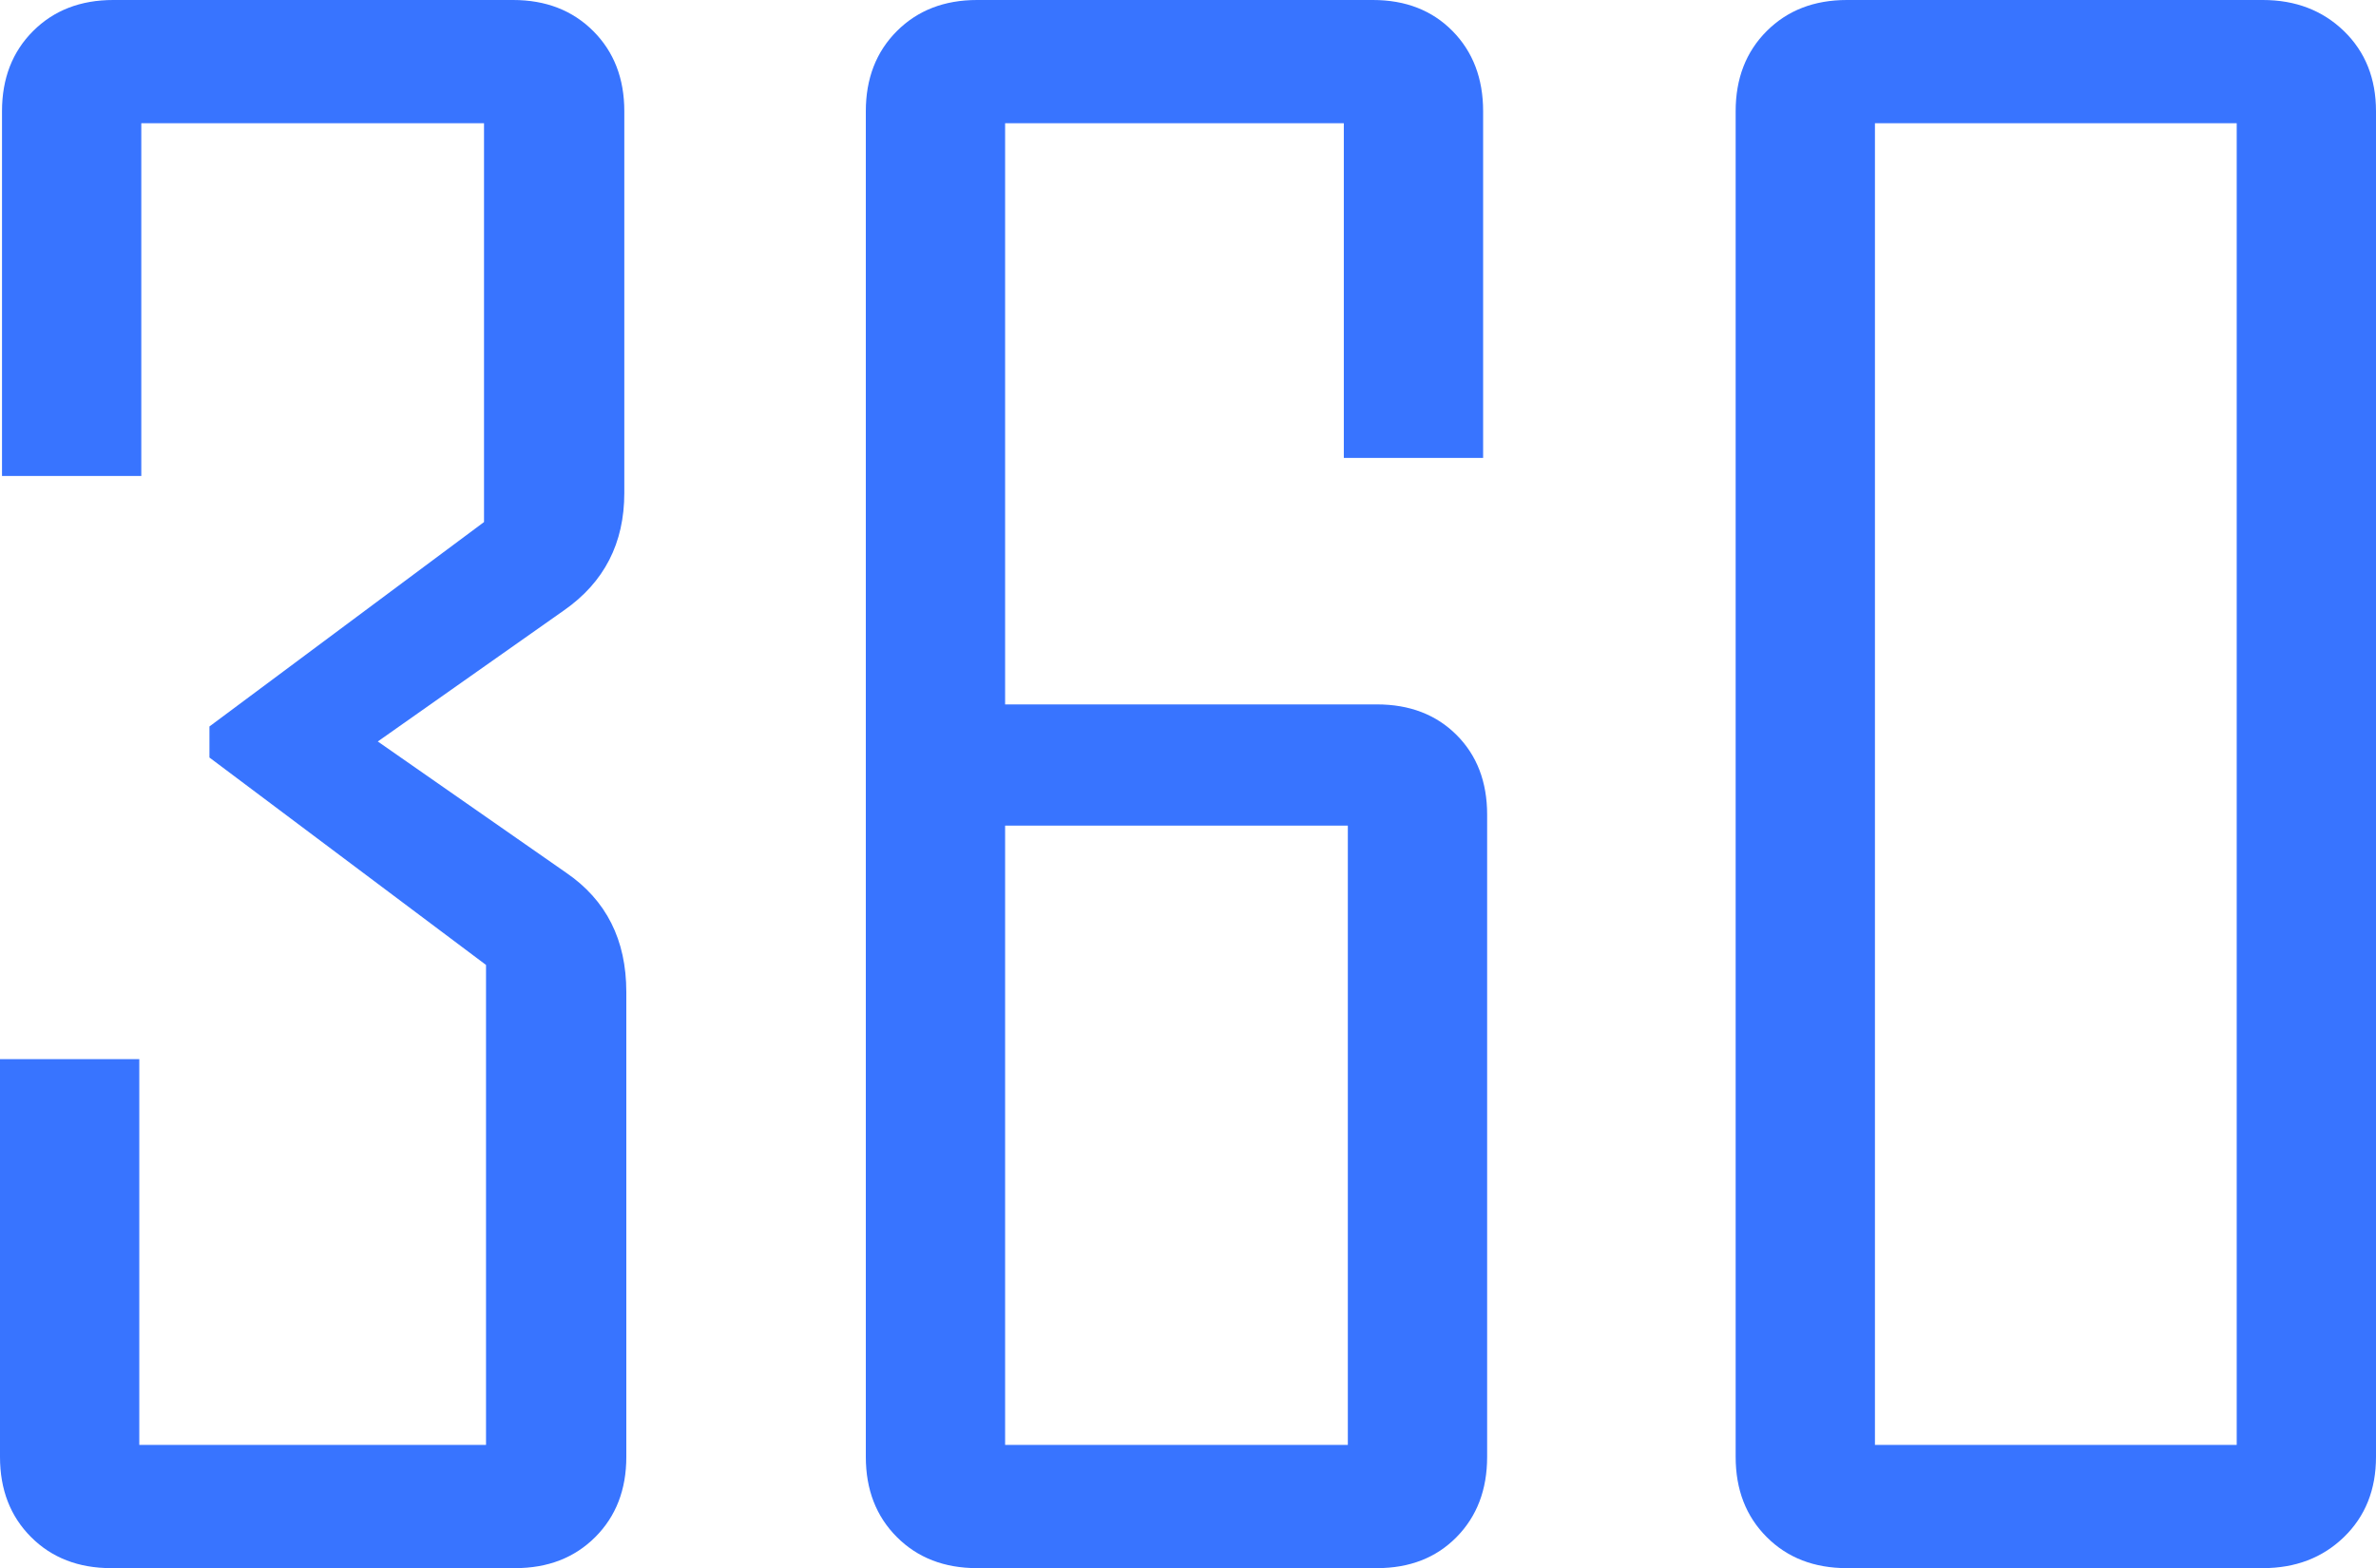 <?xml version="1.0" encoding="utf-8"?>
<!-- Generator: Adobe Illustrator 16.0.0, SVG Export Plug-In . SVG Version: 6.00 Build 0)  -->
<svg version="1.2" baseProfile="tiny" xmlns="http://www.w3.org/2000/svg" xmlns:xlink="http://www.w3.org/1999/xlink" x="0px"
	 y="0px" width="405.2px" height="267.456px" viewBox="0 0 405.2 267.456" xml:space="preserve">
<g id="logo-360">
	<g>
		<path fill="#3874FF" d="M106.812,248.486c0,5.584-1.768,10.142-5.298,13.672c-3.533,3.533-8.091,5.298-13.672,5.298H18.97
			c-5.583,0-10.142-1.765-13.672-5.298C1.765,258.628,0,254.07,0,248.486V180.64h23.755v65.796h59.131v-81.86l-47.168-35.376v-5.298
			l46.826-34.863V21.021H24.097v60.156H0.342V18.97c0-5.581,1.765-10.14,5.298-13.672C9.17,1.768,13.728,0,19.312,0H87.5
			c5.581,0,10.139,1.768,13.672,5.298c3.53,3.532,5.298,8.091,5.298,13.672v65.112c0,8.545-3.418,15.21-10.254,19.995
			l-31.787,22.388l32.129,22.388c6.836,4.673,10.254,11.45,10.254,20.337V248.486z"/>
		<path fill="#3874FF" d="M253.614,248.486c0,5.584-1.738,10.142-5.213,13.672c-3.477,3.533-8.006,5.298-13.586,5.298h-68.189
			c-5.584,0-10.142-1.765-13.672-5.298c-3.533-3.53-5.298-8.088-5.298-13.672V18.97c0-5.581,1.765-10.14,5.298-13.672
			C156.484,1.768,161.042,0,166.626,0h67.505c5.58,0,10.109,1.768,13.586,5.298c3.475,3.532,5.213,8.091,5.213,13.672v59.131
			h-23.756v-57.08h-57.763v99.121h63.404c5.58,0,10.109,1.738,13.586,5.212c3.475,3.477,5.213,8.006,5.213,13.587V248.486z
			 M229.858,246.436V140.82h-58.447v105.615H229.858z"/>
		<path fill="#3874FF" d="M405.2,248.486c0,5.584-1.824,10.142-5.469,13.672c-3.646,3.533-8.262,5.298-13.842,5.298h-70.924
			c-5.584,0-10.141-1.765-13.672-5.298c-3.533-3.53-5.297-8.088-5.297-13.672V18.97c0-5.581,1.764-10.14,5.297-13.672
			C304.825,1.768,309.381,0,314.965,0h70.924c5.58,0,10.195,1.768,13.842,5.298c3.645,3.532,5.469,8.091,5.469,13.672V248.486z
			 M381.446,246.436V21.021H319.75v225.415H381.446z"/>
	</g>
</g>
</svg>
